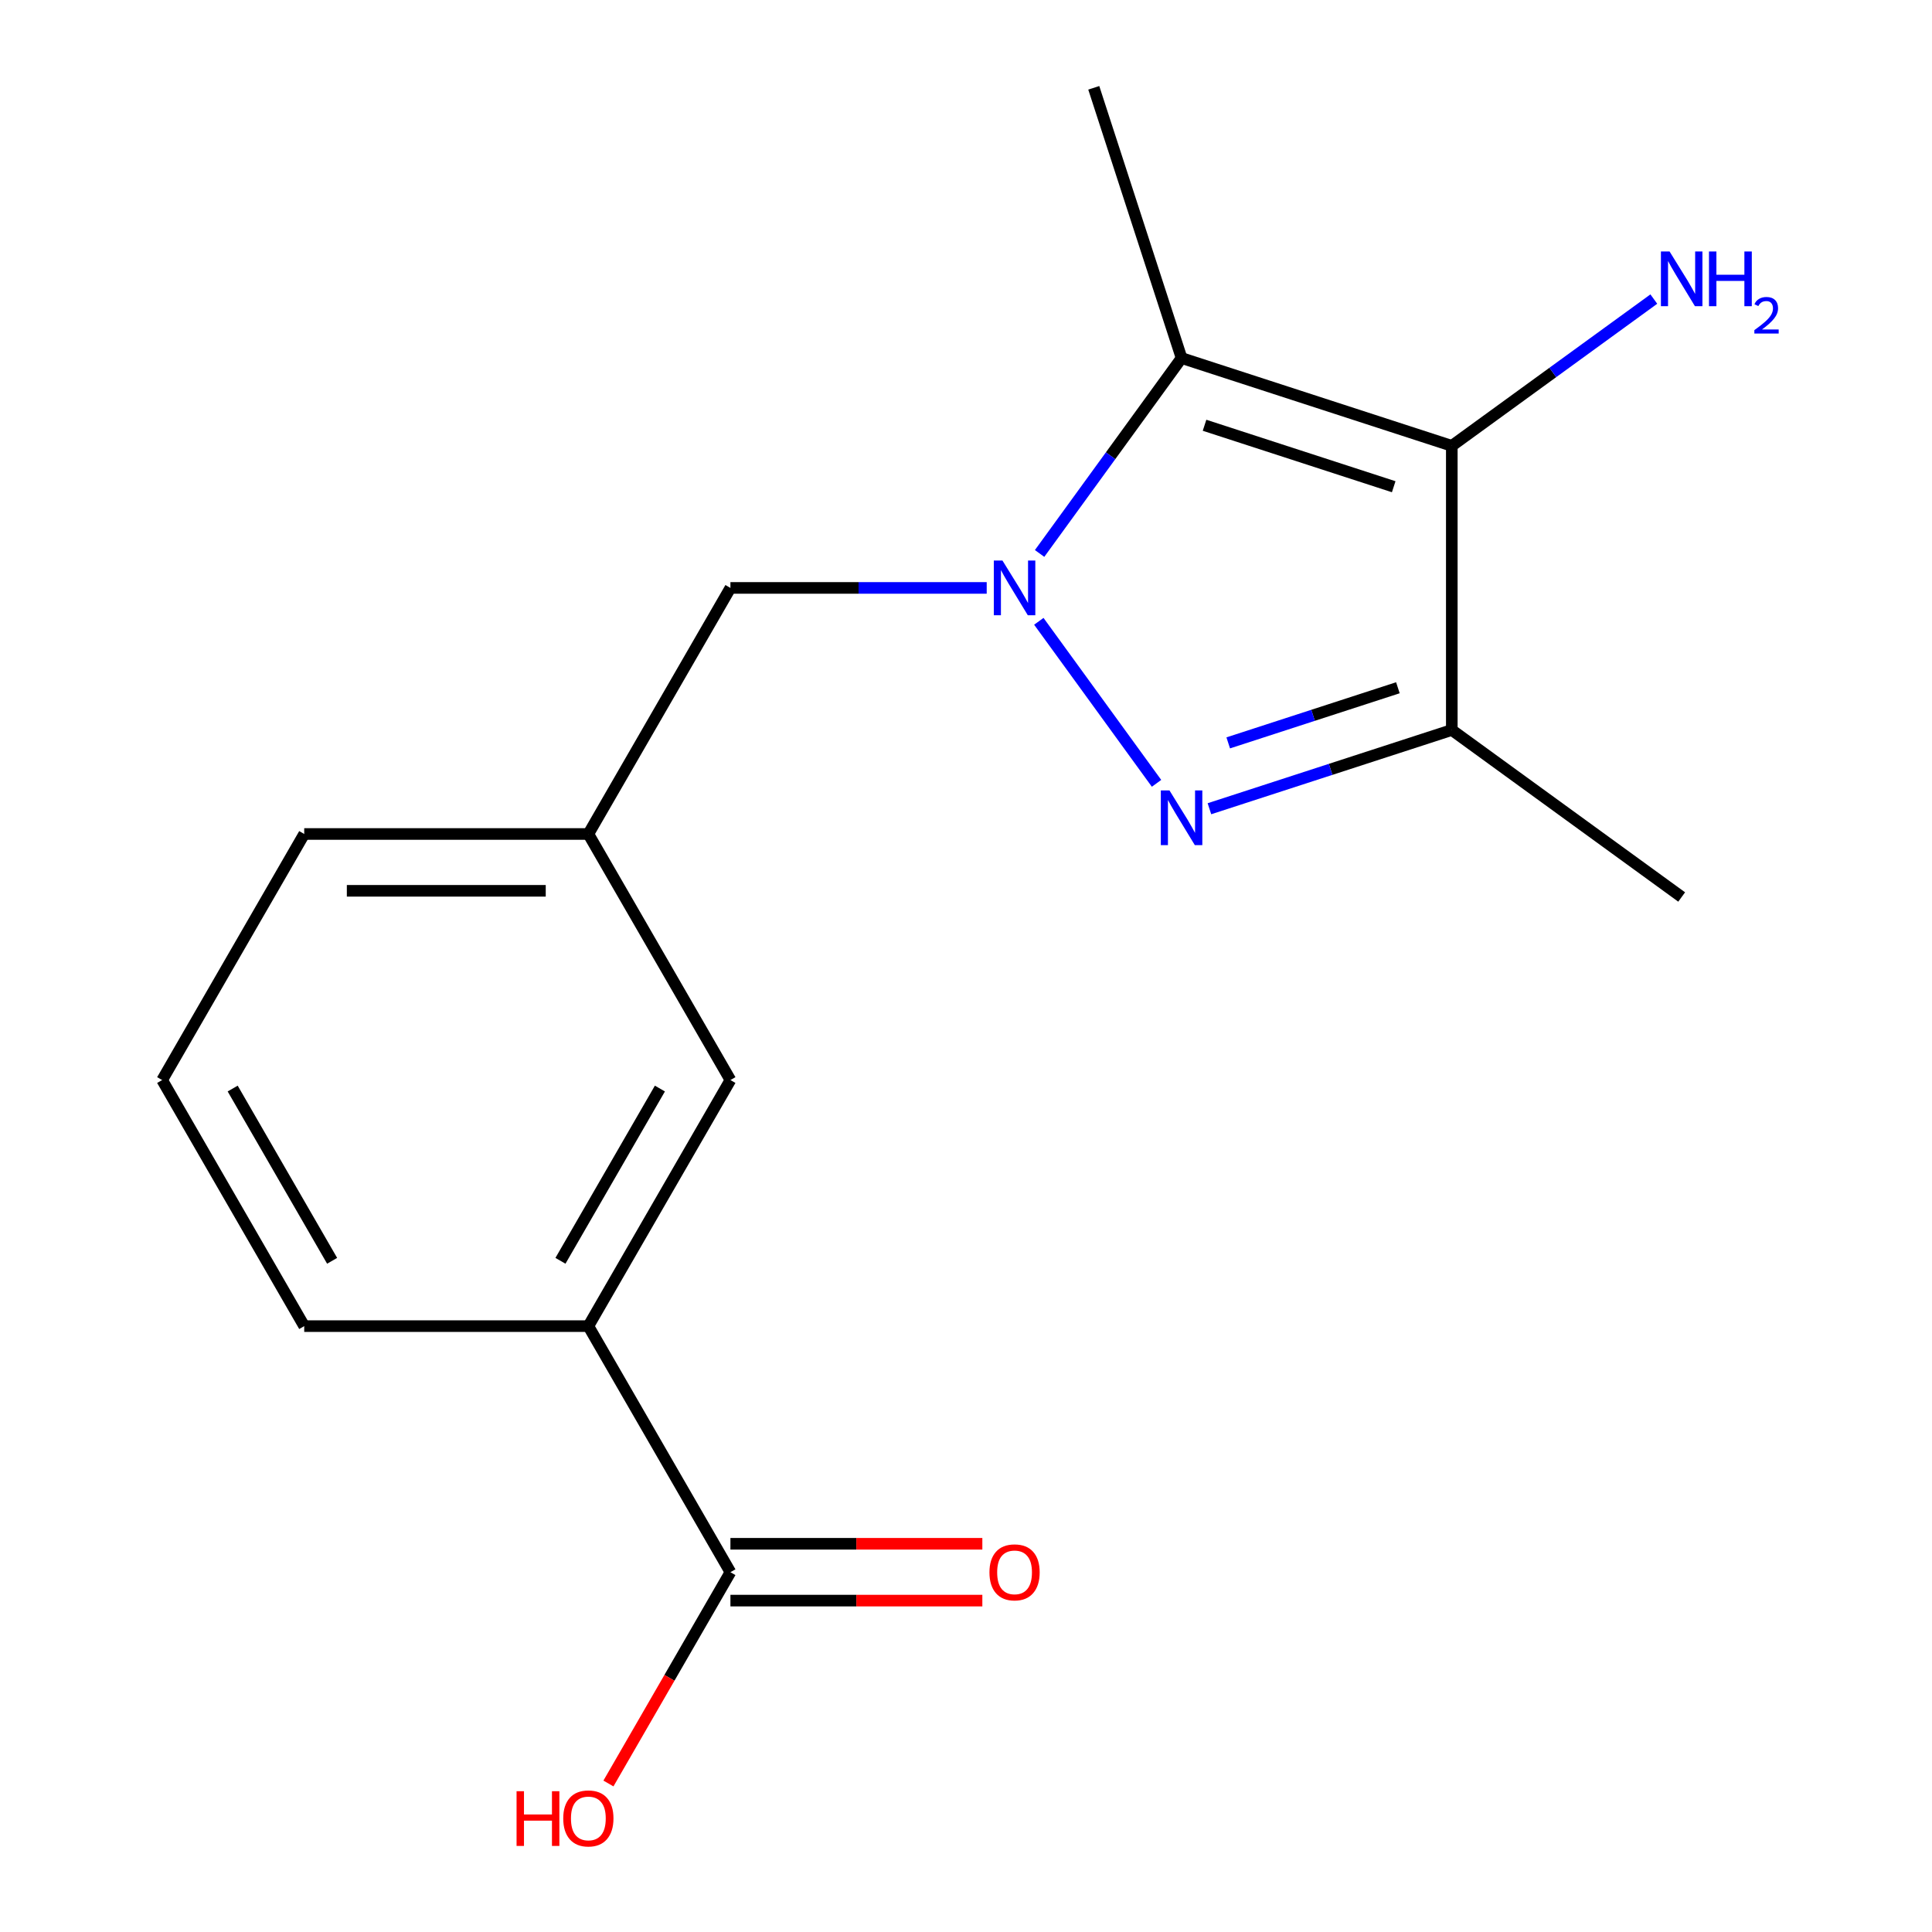 <?xml version='1.0' encoding='iso-8859-1'?>
<svg version='1.1' baseProfile='full'
              xmlns='http://www.w3.org/2000/svg'
                      xmlns:rdkit='http://www.rdkit.org/xml'
                      xmlns:xlink='http://www.w3.org/1999/xlink'
                  xml:space='preserve'
width='1000px' height='1000px' viewBox='0 0 1000 1000'>
<!-- END OF HEADER -->
<rect style='opacity:1.0;fill:#FFFFFF;stroke:none' width='1000' height='1000' x='0' y='0'> </rect>
<path class='bond-6' d='M 378.067,304.306 L 304.533,431.671' style='fill:none;fill-rule:evenodd;stroke:#000000;stroke-width:6px;stroke-linecap:butt;stroke-linejoin:miter;stroke-opacity:1' />
<path class='bond-12' d='M 378.067,304.306 L 444.393,304.306' style='fill:none;fill-rule:evenodd;stroke:#000000;stroke-width:6px;stroke-linecap:butt;stroke-linejoin:miter;stroke-opacity:1' />
<path class='bond-12' d='M 444.393,304.306 L 510.719,304.306' style='fill:none;fill-rule:evenodd;stroke:#0000FF;stroke-width:6px;stroke-linecap:butt;stroke-linejoin:miter;stroke-opacity:1' />
<path class='bond-3' d='M 304.533,431.671 L 378.067,559.035' style='fill:none;fill-rule:evenodd;stroke:#000000;stroke-width:6px;stroke-linecap:butt;stroke-linejoin:miter;stroke-opacity:1' />
<path class='bond-4' d='M 304.533,431.671 L 157.465,431.671' style='fill:none;fill-rule:evenodd;stroke:#000000;stroke-width:6px;stroke-linecap:butt;stroke-linejoin:miter;stroke-opacity:1' />
<path class='bond-4' d='M 282.473,461.084 L 179.525,461.084' style='fill:none;fill-rule:evenodd;stroke:#000000;stroke-width:6px;stroke-linecap:butt;stroke-linejoin:miter;stroke-opacity:1' />
<path class='bond-18' d='M 566.134,45.455 L 611.58,185.325' style='fill:none;fill-rule:evenodd;stroke:#000000;stroke-width:6px;stroke-linecap:butt;stroke-linejoin:miter;stroke-opacity:1' />
<path class='bond-2' d='M 378.067,559.035 L 304.533,686.4' style='fill:none;fill-rule:evenodd;stroke:#000000;stroke-width:6px;stroke-linecap:butt;stroke-linejoin:miter;stroke-opacity:1' />
<path class='bond-2' d='M 341.564,563.433 L 290.09,652.589' style='fill:none;fill-rule:evenodd;stroke:#000000;stroke-width:6px;stroke-linecap:butt;stroke-linejoin:miter;stroke-opacity:1' />
<path class='bond-0' d='M 157.465,431.671 L 83.931,559.035' style='fill:none;fill-rule:evenodd;stroke:#000000;stroke-width:6px;stroke-linecap:butt;stroke-linejoin:miter;stroke-opacity:1' />
<path class='bond-17' d='M 870.431,464.284 L 751.45,377.84' style='fill:none;fill-rule:evenodd;stroke:#000000;stroke-width:6px;stroke-linecap:butt;stroke-linejoin:miter;stroke-opacity:1' />
<path class='bond-8' d='M 611.58,185.325 L 574.837,235.897' style='fill:none;fill-rule:evenodd;stroke:#000000;stroke-width:6px;stroke-linecap:butt;stroke-linejoin:miter;stroke-opacity:1' />
<path class='bond-8' d='M 574.837,235.897 L 538.095,286.469' style='fill:none;fill-rule:evenodd;stroke:#0000FF;stroke-width:6px;stroke-linecap:butt;stroke-linejoin:miter;stroke-opacity:1' />
<path class='bond-11' d='M 611.58,185.325 L 751.45,230.771' style='fill:none;fill-rule:evenodd;stroke:#000000;stroke-width:6px;stroke-linecap:butt;stroke-linejoin:miter;stroke-opacity:1' />
<path class='bond-11' d='M 623.471,220.116 L 721.381,251.929' style='fill:none;fill-rule:evenodd;stroke:#000000;stroke-width:6px;stroke-linecap:butt;stroke-linejoin:miter;stroke-opacity:1' />
<path class='bond-5' d='M 304.533,686.4 L 157.465,686.4' style='fill:none;fill-rule:evenodd;stroke:#000000;stroke-width:6px;stroke-linecap:butt;stroke-linejoin:miter;stroke-opacity:1' />
<path class='bond-15' d='M 304.533,686.4 L 378.067,813.765' style='fill:none;fill-rule:evenodd;stroke:#000000;stroke-width:6px;stroke-linecap:butt;stroke-linejoin:miter;stroke-opacity:1' />
<path class='bond-1' d='M 83.931,559.035 L 157.465,686.4' style='fill:none;fill-rule:evenodd;stroke:#000000;stroke-width:6px;stroke-linecap:butt;stroke-linejoin:miter;stroke-opacity:1' />
<path class='bond-1' d='M 120.434,563.433 L 171.908,652.589' style='fill:none;fill-rule:evenodd;stroke:#000000;stroke-width:6px;stroke-linecap:butt;stroke-linejoin:miter;stroke-opacity:1' />
<path class='bond-9' d='M 751.45,377.84 L 751.45,230.771' style='fill:none;fill-rule:evenodd;stroke:#000000;stroke-width:6px;stroke-linecap:butt;stroke-linejoin:miter;stroke-opacity:1' />
<path class='bond-10' d='M 751.45,377.84 L 688.724,398.221' style='fill:none;fill-rule:evenodd;stroke:#000000;stroke-width:6px;stroke-linecap:butt;stroke-linejoin:miter;stroke-opacity:1' />
<path class='bond-10' d='M 688.724,398.221 L 625.997,418.602' style='fill:none;fill-rule:evenodd;stroke:#0000FF;stroke-width:6px;stroke-linecap:butt;stroke-linejoin:miter;stroke-opacity:1' />
<path class='bond-10' d='M 723.543,355.98 L 679.634,370.247' style='fill:none;fill-rule:evenodd;stroke:#000000;stroke-width:6px;stroke-linecap:butt;stroke-linejoin:miter;stroke-opacity:1' />
<path class='bond-10' d='M 679.634,370.247 L 635.726,384.514' style='fill:none;fill-rule:evenodd;stroke:#0000FF;stroke-width:6px;stroke-linecap:butt;stroke-linejoin:miter;stroke-opacity:1' />
<path class='bond-16' d='M 751.45,230.771 L 803.732,192.786' style='fill:none;fill-rule:evenodd;stroke:#000000;stroke-width:6px;stroke-linecap:butt;stroke-linejoin:miter;stroke-opacity:1' />
<path class='bond-16' d='M 803.732,192.786 L 856.015,154.801' style='fill:none;fill-rule:evenodd;stroke:#0000FF;stroke-width:6px;stroke-linecap:butt;stroke-linejoin:miter;stroke-opacity:1' />
<path class='bond-13' d='M 378.067,813.765 L 346.495,868.449' style='fill:none;fill-rule:evenodd;stroke:#000000;stroke-width:6px;stroke-linecap:butt;stroke-linejoin:miter;stroke-opacity:1' />
<path class='bond-13' d='M 346.495,868.449 L 314.923,923.133' style='fill:none;fill-rule:evenodd;stroke:#FF0000;stroke-width:6px;stroke-linecap:butt;stroke-linejoin:miter;stroke-opacity:1' />
<path class='bond-14' d='M 378.067,828.472 L 443.263,828.472' style='fill:none;fill-rule:evenodd;stroke:#000000;stroke-width:6px;stroke-linecap:butt;stroke-linejoin:miter;stroke-opacity:1' />
<path class='bond-14' d='M 443.263,828.472 L 508.459,828.472' style='fill:none;fill-rule:evenodd;stroke:#FF0000;stroke-width:6px;stroke-linecap:butt;stroke-linejoin:miter;stroke-opacity:1' />
<path class='bond-14' d='M 378.067,799.058 L 443.263,799.058' style='fill:none;fill-rule:evenodd;stroke:#000000;stroke-width:6px;stroke-linecap:butt;stroke-linejoin:miter;stroke-opacity:1' />
<path class='bond-14' d='M 443.263,799.058 L 508.459,799.058' style='fill:none;fill-rule:evenodd;stroke:#FF0000;stroke-width:6px;stroke-linecap:butt;stroke-linejoin:miter;stroke-opacity:1' />
<path class='bond-7' d='M 598.621,405.45 L 537.694,321.591' style='fill:none;fill-rule:evenodd;stroke:#0000FF;stroke-width:6px;stroke-linecap:butt;stroke-linejoin:miter;stroke-opacity:1' />
<path  class='atom-13' d='M 267.373 927.13
L 271.213 927.13
L 271.213 939.17
L 285.693 939.17
L 285.693 927.13
L 289.533 927.13
L 289.533 955.45
L 285.693 955.45
L 285.693 942.37
L 271.213 942.37
L 271.213 955.45
L 267.373 955.45
L 267.373 927.13
' fill='#FF0000'/>
<path  class='atom-13' d='M 291.533 941.21
Q 291.533 934.41, 294.893 930.61
Q 298.253 926.81, 304.533 926.81
Q 310.813 926.81, 314.173 930.61
Q 317.533 934.41, 317.533 941.21
Q 317.533 948.09, 314.133 952.01
Q 310.733 955.89, 304.533 955.89
Q 298.293 955.89, 294.893 952.01
Q 291.533 948.13, 291.533 941.21
M 304.533 952.69
Q 308.853 952.69, 311.173 949.81
Q 313.533 946.89, 313.533 941.21
Q 313.533 935.65, 311.173 932.85
Q 308.853 930.01, 304.533 930.01
Q 300.213 930.01, 297.853 932.81
Q 295.533 935.61, 295.533 941.21
Q 295.533 946.93, 297.853 949.81
Q 300.213 952.69, 304.533 952.69
' fill='#FF0000'/>
<path  class='atom-14' d='M 512.136 813.845
Q 512.136 807.045, 515.496 803.245
Q 518.856 799.445, 525.136 799.445
Q 531.416 799.445, 534.776 803.245
Q 538.136 807.045, 538.136 813.845
Q 538.136 820.725, 534.736 824.645
Q 531.336 828.525, 525.136 828.525
Q 518.896 828.525, 515.496 824.645
Q 512.136 820.765, 512.136 813.845
M 525.136 825.325
Q 529.456 825.325, 531.776 822.445
Q 534.136 819.525, 534.136 813.845
Q 534.136 808.285, 531.776 805.485
Q 529.456 802.645, 525.136 802.645
Q 520.816 802.645, 518.456 805.445
Q 516.136 808.245, 516.136 813.845
Q 516.136 819.565, 518.456 822.445
Q 520.816 825.325, 525.136 825.325
' fill='#FF0000'/>
<path  class='atom-15' d='M 864.171 130.167
L 873.451 145.167
Q 874.371 146.647, 875.851 149.327
Q 877.331 152.007, 877.411 152.167
L 877.411 130.167
L 881.171 130.167
L 881.171 158.487
L 877.291 158.487
L 867.331 142.087
Q 866.171 140.167, 864.931 137.967
Q 863.731 135.767, 863.371 135.087
L 863.371 158.487
L 859.691 158.487
L 859.691 130.167
L 864.171 130.167
' fill='#0000FF'/>
<path  class='atom-15' d='M 884.571 130.167
L 888.411 130.167
L 888.411 142.207
L 902.891 142.207
L 902.891 130.167
L 906.731 130.167
L 906.731 158.487
L 902.891 158.487
L 902.891 145.407
L 888.411 145.407
L 888.411 158.487
L 884.571 158.487
L 884.571 130.167
' fill='#0000FF'/>
<path  class='atom-15' d='M 908.104 157.493
Q 908.79 155.724, 910.427 154.748
Q 912.064 153.744, 914.334 153.744
Q 917.159 153.744, 918.743 155.276
Q 920.327 156.807, 920.327 159.526
Q 920.327 162.298, 918.268 164.885
Q 916.235 167.472, 912.011 170.535
L 920.644 170.535
L 920.644 172.647
L 908.051 172.647
L 908.051 170.878
Q 911.536 168.396, 913.595 166.548
Q 915.681 164.7, 916.684 163.037
Q 917.687 161.374, 917.687 159.658
Q 917.687 157.863, 916.79 156.86
Q 915.892 155.856, 914.334 155.856
Q 912.83 155.856, 911.826 156.464
Q 910.823 157.071, 910.11 158.417
L 908.104 157.493
' fill='#0000FF'/>
<path  class='atom-16' d='M 605.32 409.126
L 614.6 424.126
Q 615.52 425.606, 617 428.286
Q 618.48 430.966, 618.56 431.126
L 618.56 409.126
L 622.32 409.126
L 622.32 437.446
L 618.44 437.446
L 608.48 421.046
Q 607.32 419.126, 606.08 416.926
Q 604.88 414.726, 604.52 414.046
L 604.52 437.446
L 600.84 437.446
L 600.84 409.126
L 605.32 409.126
' fill='#0000FF'/>
<path  class='atom-17' d='M 518.876 290.146
L 528.156 305.146
Q 529.076 306.626, 530.556 309.306
Q 532.036 311.986, 532.116 312.146
L 532.116 290.146
L 535.876 290.146
L 535.876 318.466
L 531.996 318.466
L 522.036 302.066
Q 520.876 300.146, 519.636 297.946
Q 518.436 295.746, 518.076 295.066
L 518.076 318.466
L 514.396 318.466
L 514.396 290.146
L 518.876 290.146
' fill='#0000FF'/>
</svg>
